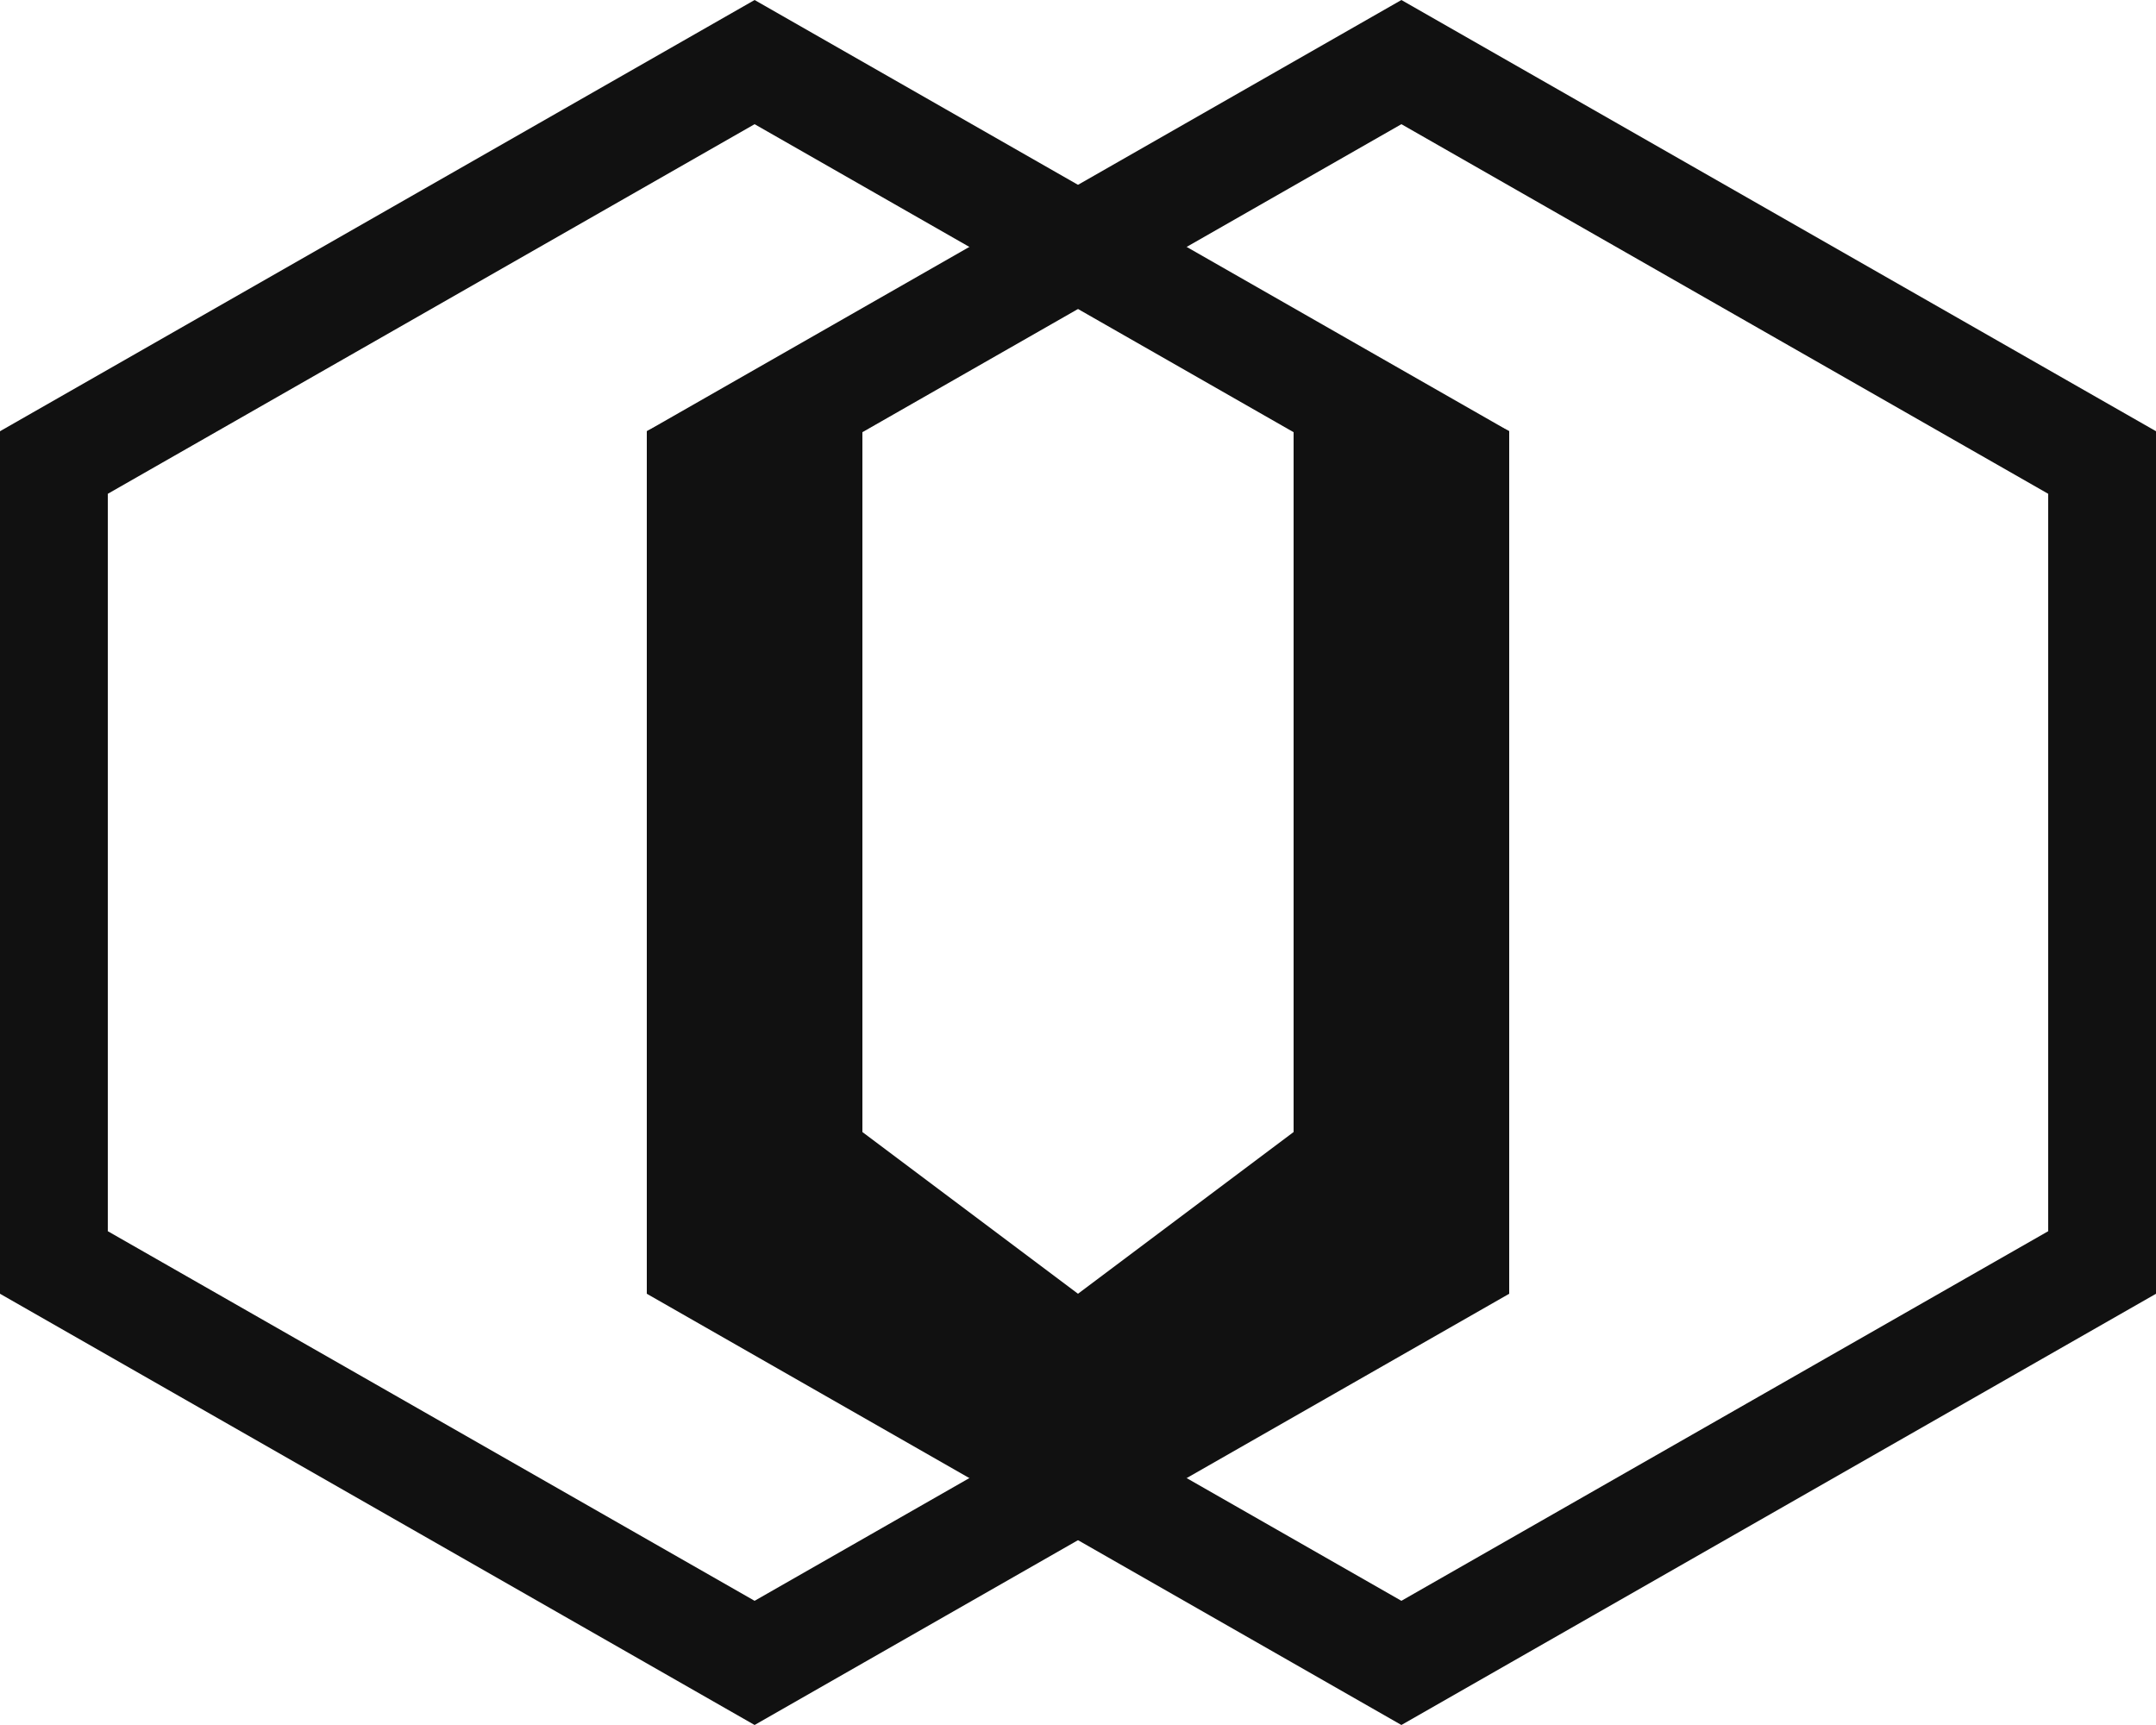 <svg xmlns="http://www.w3.org/2000/svg" width="20" height="16"><g fill="none" fill-rule="evenodd" stroke="#111"><path d="M13 .576L6.5 4.29v7.42l6.5 3.714 6.5-3.714V4.29L13 .576z"/><path d="M7 .576L.5 4.29v7.42L7 15.424l6.5-3.714V4.29L7 .576z"/><path d="M6.5 4.309V11.5h1V3.809l-1 .5zm6-.5V11.5h1V4.309l-1-.5z"/><path d="M6.5 10v.75l3 2.25v-.75L6.5 10zm4 2.25V13l3-2.25V10l-3 2.25z"/></g></svg>